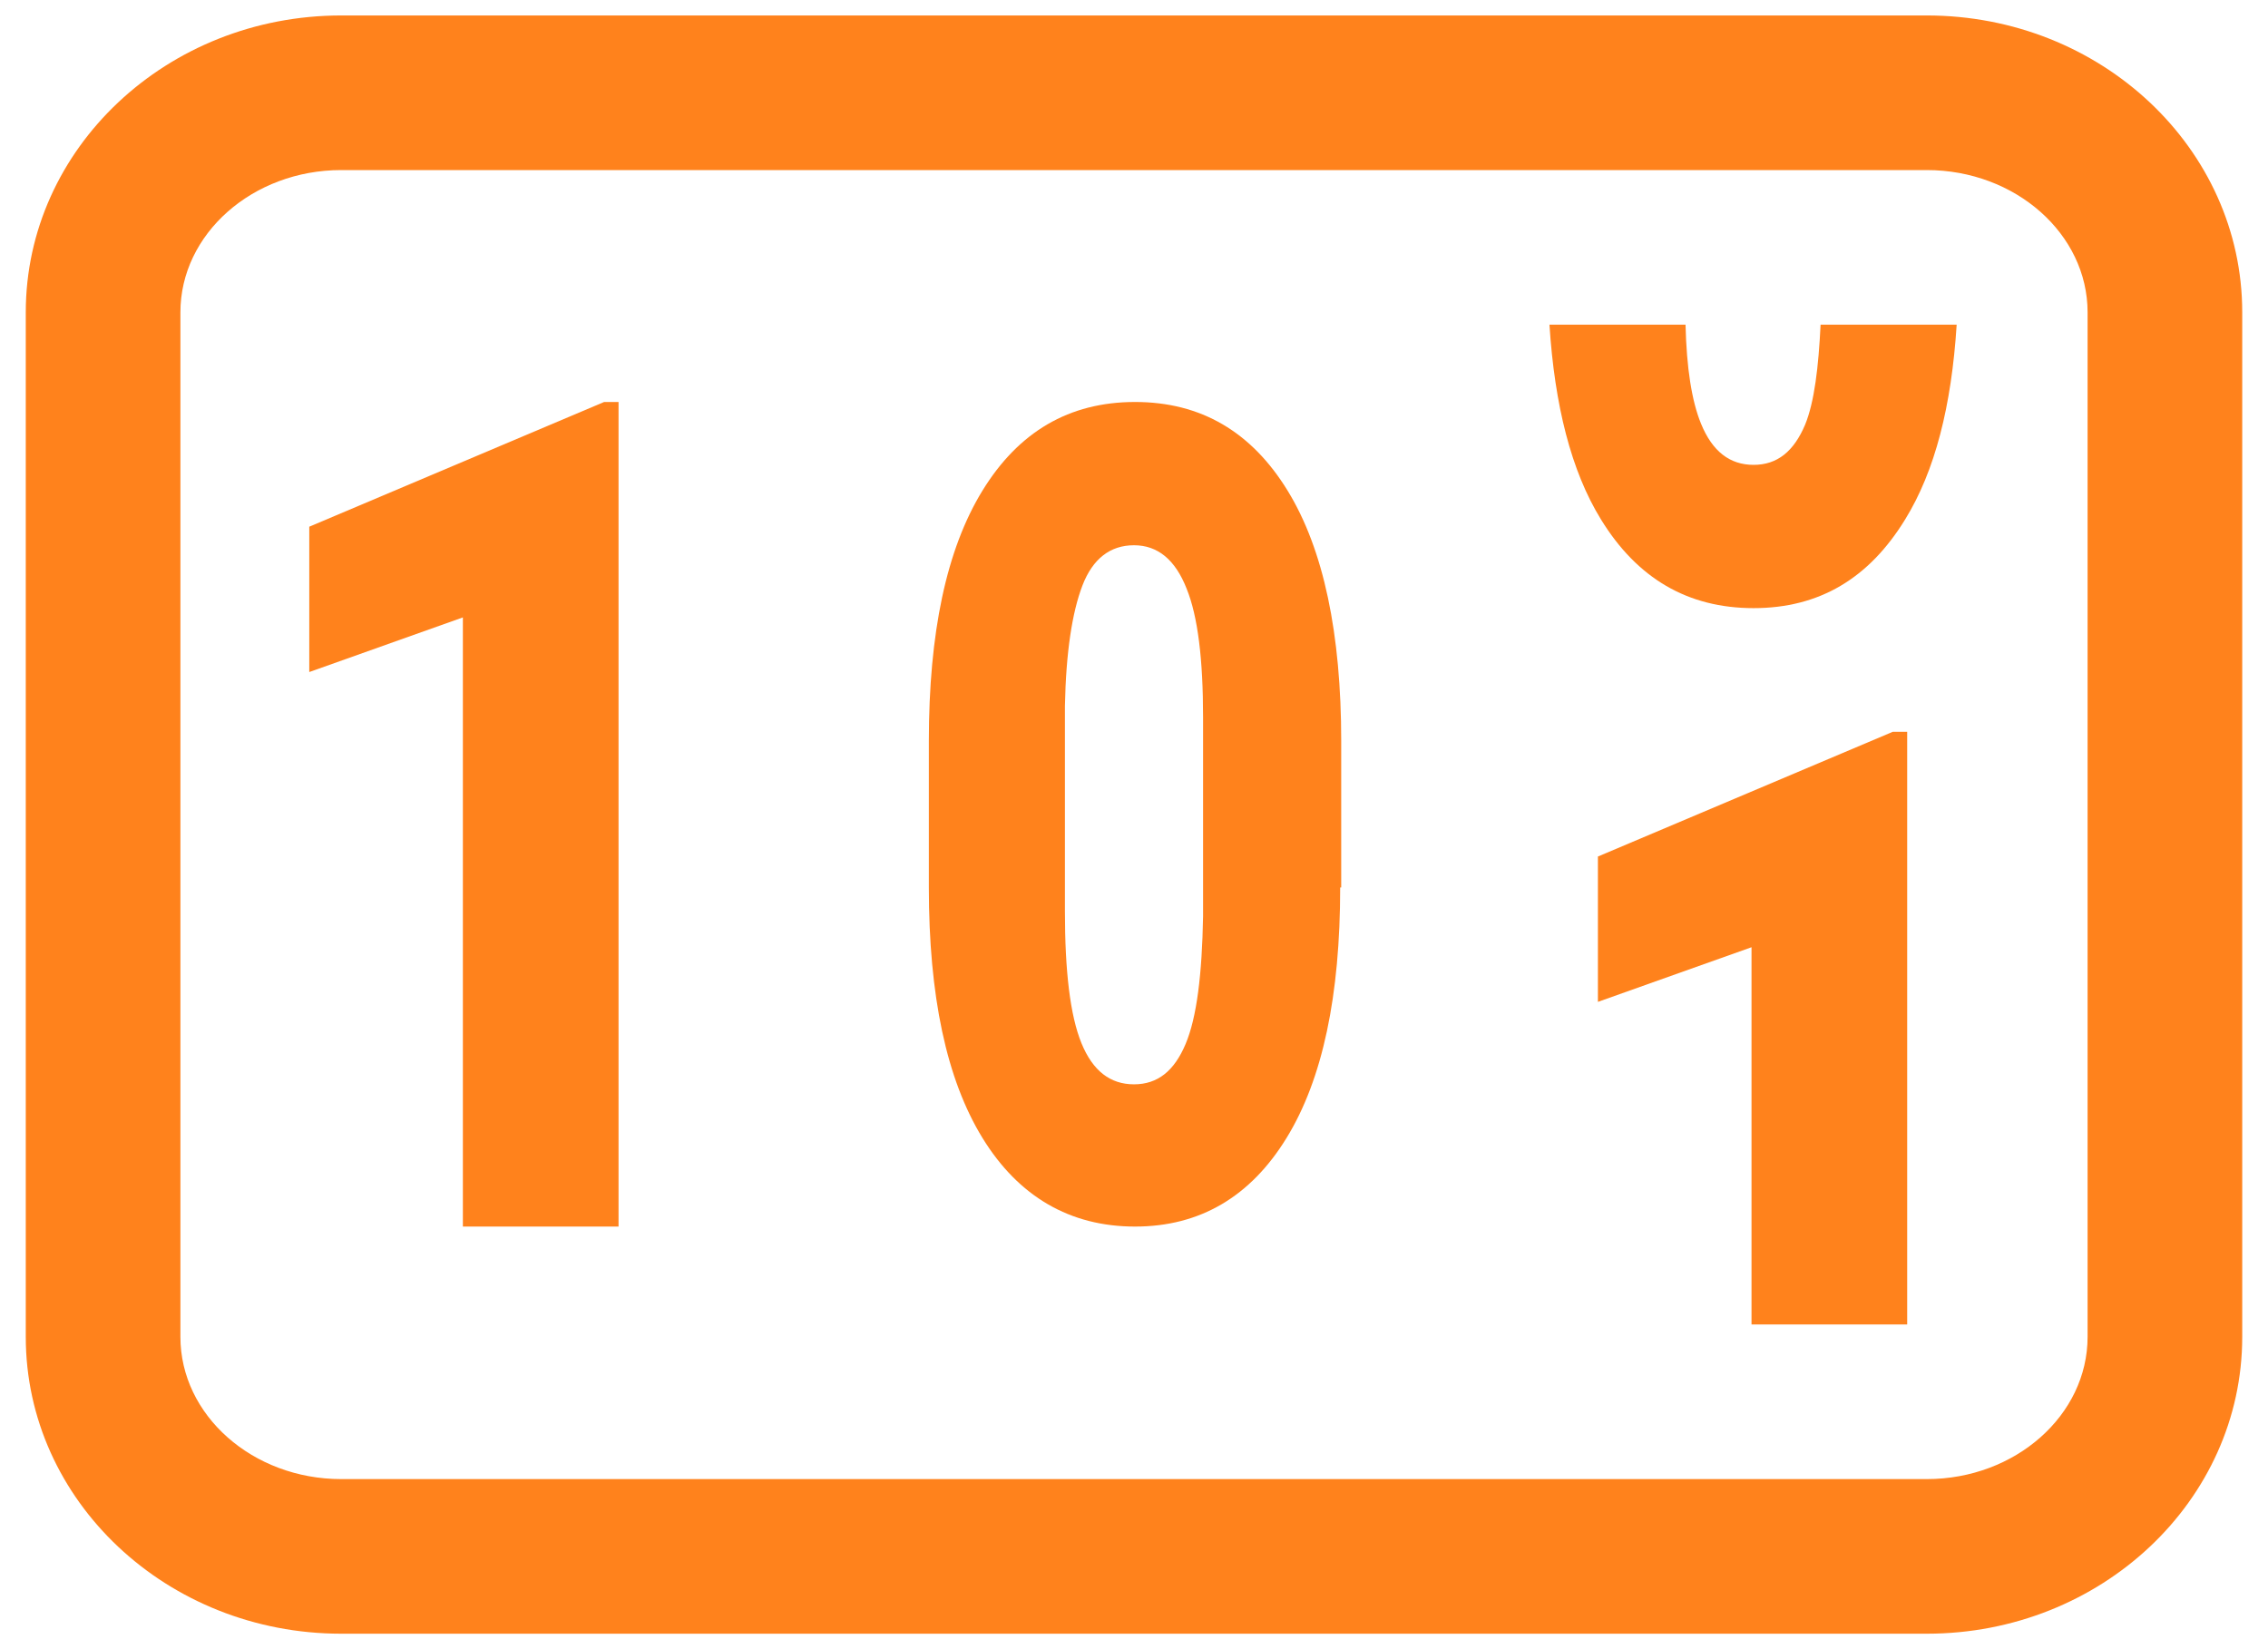 <?xml version="1.0" encoding="UTF-8"?> <svg xmlns="http://www.w3.org/2000/svg" width="22" height="16" viewBox="0 0 22 16" fill="none"><path d="M18.69 15.85L3.31 15.85C1.62 15.85 0.25 14.56 0.25 12.97L0.25 3.03C0.25 1.44 1.62 0.15 3.31 0.15L18.69 0.15C20.38 0.15 21.75 1.44 21.75 3.03L21.75 12.97C21.75 14.56 20.38 15.85 18.69 15.85ZM3.31 1.65C2.45 1.65 1.75 2.27 1.75 3.03L1.75 12.97C1.75 13.73 2.45 14.35 3.31 14.35L18.69 14.35C19.55 14.35 20.25 13.73 20.25 12.97L20.25 3.03C20.25 2.27 19.55 1.65 18.69 1.65L3.31 1.65Z" fill="#FF821C"></path><path d="M6 11.9L4.49 11.9L4.49 5.99L3 6.52L3 5.11L5.86 3.9L6 3.9L6 11.9Z" fill="#FF821C"></path><path d="M13 8.61C13 9.66 12.83 10.47 12.48 11.04C12.13 11.61 11.64 11.9 11.01 11.9C10.38 11.9 9.88 11.61 9.53 11.04C9.18 10.47 9.01 9.66 9.01 8.61L9.01 7.19C9.01 6.14 9.18 5.33 9.53 4.76C9.88 4.19 10.37 3.9 11.01 3.9C11.65 3.9 12.14 4.19 12.49 4.76C12.84 5.33 13.01 6.15 13.01 7.19L13.01 8.61L13 8.61ZM11.67 6.96C11.67 6.4 11.62 5.98 11.51 5.71C11.4 5.43 11.23 5.29 11 5.29C10.77 5.29 10.6 5.42 10.5 5.68C10.4 5.94 10.34 6.33 10.33 6.85L10.33 8.84C10.33 9.42 10.38 9.85 10.49 10.12C10.6 10.39 10.77 10.52 11 10.52C11.23 10.52 11.39 10.39 11.5 10.13C11.61 9.87 11.66 9.45 11.67 8.89L11.67 6.96Z" fill="#FF821C"></path><path d="M17.66 3.15C17.64 3.56 17.6 3.9 17.51 4.12C17.4 4.38 17.24 4.51 17.01 4.51C16.78 4.51 16.61 4.38 16.5 4.11C16.41 3.89 16.36 3.57 16.35 3.15L15.03 3.15C15.08 3.93 15.24 4.57 15.53 5.04C15.88 5.61 16.37 5.9 17.01 5.9C17.65 5.9 18.13 5.61 18.48 5.04C18.77 4.57 18.93 3.94 18.98 3.15L17.66 3.15Z" fill="#FF821C"></path><path d="M16.99 12.85L18.5 12.85L18.5 7.1L18.36 7.1L15.5 8.31L15.5 9.72L16.99 9.19L16.99 12.85Z" fill="#FF821C"></path></svg> 